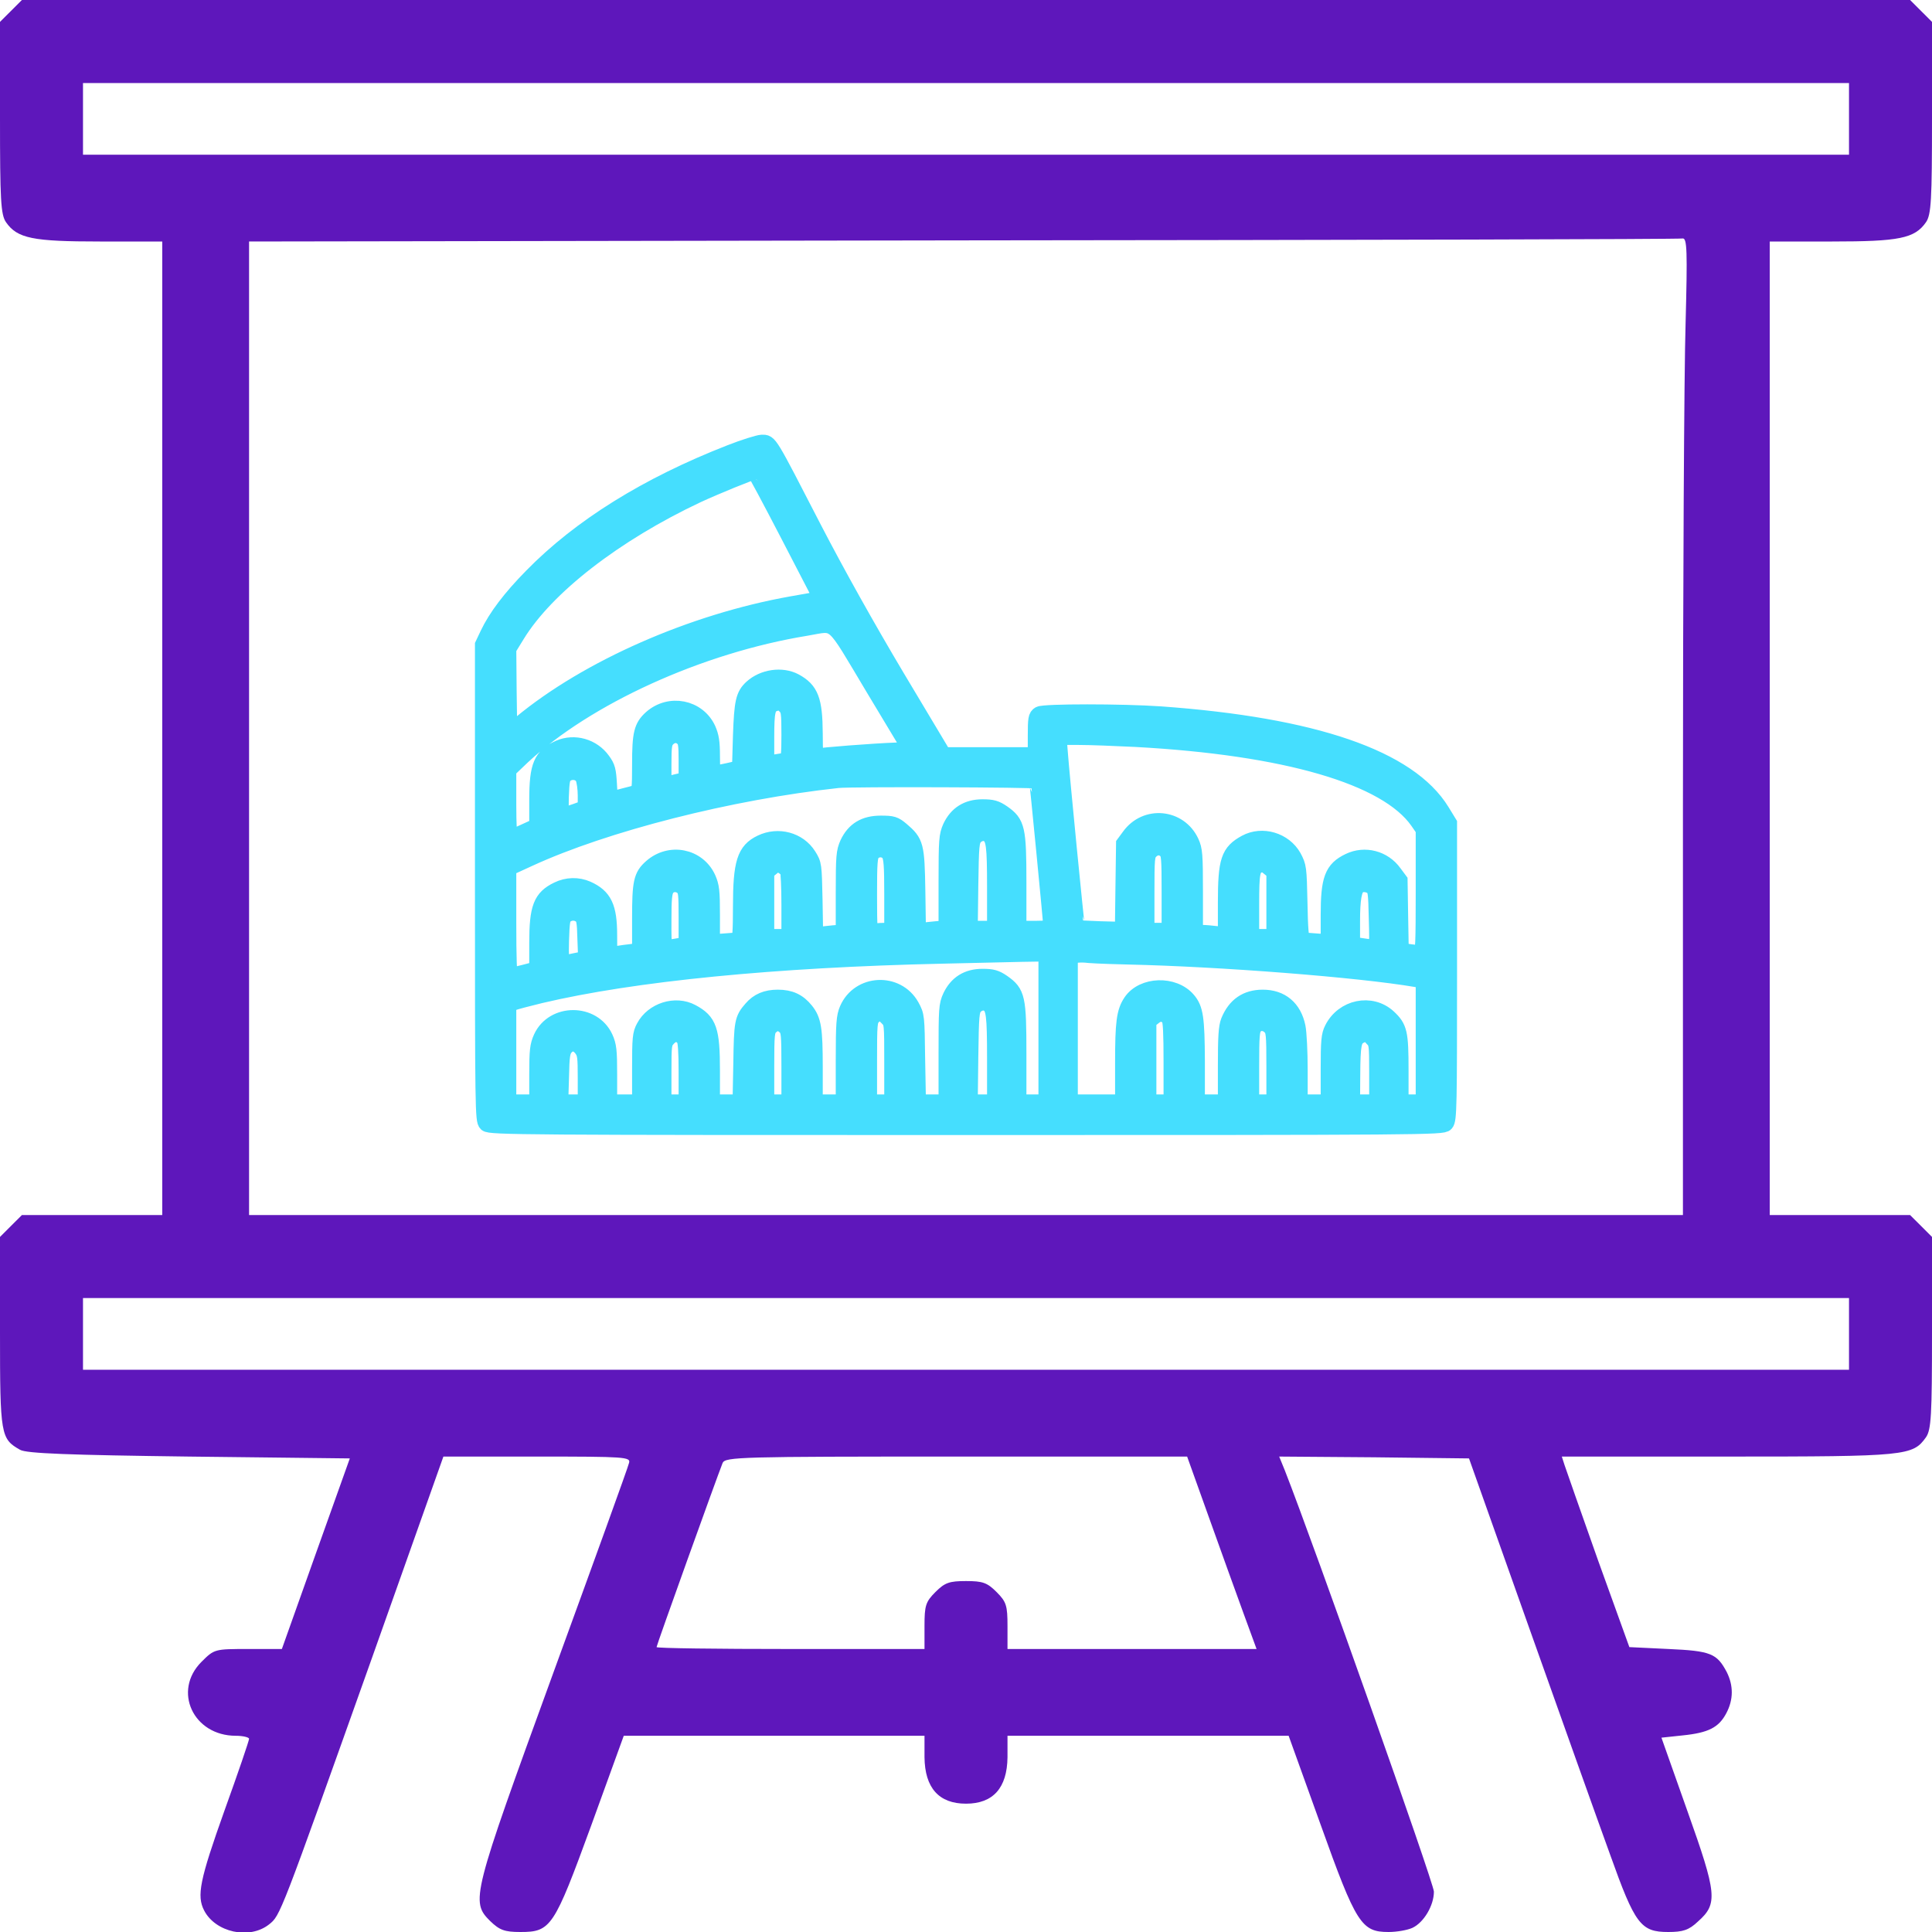 <svg width="48" height="48" viewBox="0 0 48 48" fill="none" xmlns="http://www.w3.org/2000/svg">
<g clip-path="url(#clip0_2897_15975)">
<path d="M0.272 0.272L0 0.544V2.925C0 4.969 0.019 5.334 0.15 5.522C0.431 5.925 0.816 6 2.484 6H4.031V18.094V30.188H2.288H0.544L0.272 30.459L0 30.731V33.112C0 35.663 0.019 35.747 0.497 36.019C0.647 36.112 1.734 36.15 4.697 36.188L8.691 36.234L7.847 38.597L7.003 40.969H6.169C5.334 40.969 5.325 40.969 5.006 41.288C4.284 42.009 4.8 43.125 5.859 43.125C6.037 43.125 6.188 43.163 6.188 43.2C6.188 43.247 5.916 44.044 5.578 44.981C4.959 46.716 4.884 47.1 5.072 47.466C5.353 48.009 6.197 48.197 6.684 47.812C6.966 47.587 6.947 47.634 9.244 41.184L11.016 36.188H13.35C15.525 36.188 15.675 36.197 15.628 36.347C15.609 36.441 14.756 38.794 13.744 41.569C11.719 47.128 11.691 47.241 12.178 47.728C12.412 47.953 12.534 48 12.928 48C13.688 48 13.762 47.888 14.691 45.347L15.497 43.125H19.228H22.969V43.659C22.978 44.419 23.325 44.812 24 44.812C24.675 44.812 25.022 44.419 25.031 43.659V43.125H28.528H32.016L32.812 45.337C33.694 47.803 33.825 48 34.5 48C34.706 48 34.969 47.953 35.091 47.897C35.372 47.766 35.625 47.344 35.625 46.997C35.625 46.791 32.644 38.372 31.922 36.534L31.781 36.188L34.134 36.206L36.497 36.234L37.978 40.406C38.794 42.703 39.703 45.253 40.003 46.078C40.622 47.812 40.763 48 41.447 48C41.812 48 41.962 47.953 42.188 47.737C42.684 47.297 42.656 47.053 41.925 45L41.278 43.172L41.803 43.116C42.45 43.05 42.703 42.919 42.891 42.562C43.069 42.225 43.069 41.878 42.9 41.541C42.656 41.081 42.506 41.016 41.456 40.969L40.481 40.922L39.703 38.766C39.281 37.575 38.906 36.506 38.869 36.394L38.803 36.188H42.938C47.372 36.188 47.522 36.169 47.85 35.709C47.981 35.522 48 35.156 48 33.112V30.731L47.728 30.459L47.456 30.188H45.712H43.969V18.094V6H45.516C47.184 6 47.569 5.925 47.85 5.522C47.981 5.334 48 4.969 48 2.925V0.544L47.728 0.272L47.456 3.8147e-05H24H0.544L0.272 0.272ZM45.938 2.953V3.844H24H2.062V2.953V2.063H24H45.938V2.953ZM41.878 8.034C41.841 9.197 41.812 14.662 41.812 20.175V30.188H24H6.188V18.094V6L23.925 5.972C33.684 5.963 41.728 5.944 41.803 5.925C41.916 5.906 41.925 6.234 41.878 8.034ZM45.938 33.141V34.031H24H2.062V33.141V32.25H24H45.938V33.141ZM30.038 37.706C30.337 38.55 30.731 39.628 30.9 40.097L31.219 40.969H28.125H25.031V40.397C25.031 39.891 25.003 39.797 24.759 39.553C24.525 39.319 24.413 39.281 24 39.281C23.587 39.281 23.475 39.319 23.241 39.553C22.997 39.797 22.969 39.891 22.969 40.397V40.969H19.641C17.812 40.969 16.312 40.95 16.312 40.922C16.312 40.875 17.794 36.75 17.953 36.347C18.019 36.197 18.384 36.188 23.756 36.188H29.494L30.038 37.706Z" fill="#5E17BB"/>
<mask id="path-2-outside-1_2897_15975" maskUnits="userSpaceOnUse" x="11" y="10" width="26" height="19" fill="black">
<rect fill="white" x="11" y="10" width="26" height="19"/>
<path d="M18.145 11.249C16.077 12.056 14.415 13.091 13.214 14.319C12.68 14.862 12.328 15.329 12.125 15.755L12 16.019V21.926C12 27.584 12.005 27.838 12.087 27.914C12.169 27.995 13.065 28 24.01 28C35.412 28 35.846 27.995 35.918 27.909C35.995 27.822 36 27.488 36 24.133V20.454L35.817 20.155C35.007 18.835 32.646 18.023 28.829 17.749C27.865 17.683 25.952 17.683 25.826 17.749C25.745 17.795 25.735 17.861 25.735 18.282V18.764H24.588H23.441L22.279 16.821C21.542 15.583 20.795 14.248 20.217 13.132C19.079 10.924 19.123 11 18.925 11C18.843 11.005 18.492 11.112 18.145 11.249ZM19.595 13.299L20.415 14.882L19.668 15.014C17.21 15.451 14.607 16.593 12.94 17.973L12.651 18.211L12.636 17.166L12.627 16.12L12.839 15.775C13.571 14.578 15.277 13.258 17.325 12.294C17.764 12.091 18.665 11.721 18.747 11.716C18.761 11.711 19.142 12.426 19.595 13.299ZM21.701 17.09L22.631 18.637L22.265 18.648C21.721 18.668 20.386 18.769 20.308 18.8C20.255 18.82 20.241 18.719 20.241 18.226C20.236 17.389 20.14 17.146 19.749 16.932C19.427 16.76 18.964 16.826 18.68 17.085C18.477 17.272 18.439 17.44 18.41 18.282L18.386 19.089L18.096 19.155C17.937 19.191 17.778 19.216 17.749 19.221C17.701 19.221 17.687 19.099 17.687 18.78C17.687 18.434 17.663 18.292 17.585 18.115C17.335 17.577 16.636 17.44 16.183 17.841C15.947 18.054 15.904 18.226 15.904 18.988C15.904 19.597 15.894 19.673 15.822 19.698C15.774 19.713 15.639 19.749 15.518 19.779C15.398 19.81 15.268 19.845 15.224 19.86C15.157 19.881 15.142 19.825 15.128 19.485C15.108 19.14 15.089 19.059 14.969 18.896C14.723 18.551 14.27 18.424 13.894 18.587C13.451 18.785 13.349 19.023 13.349 19.871V20.525L13.027 20.672C12.848 20.754 12.684 20.825 12.665 20.835C12.646 20.845 12.627 20.464 12.627 19.992V19.13L12.973 18.8C14.573 17.308 17.383 16.029 20.024 15.598C20.81 15.466 20.641 15.319 21.701 17.09ZM19.518 17.547C19.605 17.638 19.614 17.714 19.614 18.257C19.614 18.703 19.6 18.876 19.557 18.891C19.523 18.901 19.393 18.922 19.267 18.942L19.036 18.972V18.323C19.036 17.663 19.065 17.541 19.229 17.48C19.359 17.43 19.422 17.445 19.518 17.547ZM16.974 18.343C17.046 18.409 17.06 18.506 17.06 18.896V19.373L16.93 19.404C16.853 19.419 16.723 19.454 16.641 19.475L16.482 19.515V18.988C16.482 18.526 16.496 18.445 16.578 18.358C16.694 18.237 16.853 18.226 16.974 18.343ZM28.217 18.358C31.947 18.561 34.453 19.292 35.229 20.403L35.373 20.611V22.149C35.373 23.413 35.364 23.687 35.306 23.687C35.272 23.687 35.142 23.671 35.022 23.656L34.8 23.621L34.785 22.748L34.771 21.875L34.631 21.687C34.376 21.332 33.908 21.21 33.518 21.398C33.104 21.596 33.012 21.84 33.012 22.738V23.413L32.713 23.392C32.545 23.382 32.386 23.367 32.357 23.357C32.318 23.347 32.294 23.052 32.284 22.433C32.265 21.555 32.26 21.525 32.135 21.291C31.904 20.88 31.359 20.718 30.949 20.941C30.53 21.17 30.458 21.378 30.458 22.423V23.245L30.236 23.21C30.111 23.194 29.937 23.179 29.851 23.179H29.687V22.154C29.687 21.236 29.677 21.109 29.59 20.921C29.301 20.297 28.468 20.216 28.063 20.779L27.928 20.962L27.913 22.032L27.899 23.103L27.335 23.088C27.026 23.078 26.766 23.062 26.757 23.057C26.742 23.037 26.366 19.211 26.328 18.673L26.299 18.308H26.8C27.075 18.308 27.716 18.333 28.217 18.358ZM14.492 19.323C14.525 19.394 14.554 19.591 14.554 19.764V20.074L14.304 20.165C14.164 20.211 14.019 20.261 13.981 20.277C13.932 20.297 13.923 20.206 13.932 19.81C13.947 19.383 13.966 19.302 14.048 19.241C14.193 19.13 14.419 19.17 14.492 19.323ZM25.769 19.394C25.778 19.404 26.12 22.915 26.12 23.017C26.12 23.057 25.99 23.078 25.711 23.078H25.301V21.921C25.301 20.586 25.267 20.449 24.911 20.2C24.742 20.084 24.655 20.058 24.41 20.058C24.034 20.058 23.773 20.226 23.619 20.551C23.528 20.759 23.518 20.855 23.518 21.926V23.078H23.412C23.349 23.078 23.19 23.093 23.055 23.108L22.805 23.144L22.79 22.134C22.771 21.002 22.752 20.926 22.395 20.622C22.227 20.48 22.174 20.464 21.884 20.464C21.48 20.464 21.224 20.622 21.065 20.956C20.974 21.165 20.964 21.266 20.964 22.18V23.179H20.858C20.795 23.179 20.636 23.194 20.501 23.21L20.251 23.245L20.236 22.357C20.217 21.484 20.217 21.469 20.082 21.256C19.841 20.875 19.335 20.738 18.911 20.941C18.506 21.134 18.41 21.434 18.41 22.535C18.41 23.128 18.395 23.342 18.352 23.357C18.318 23.367 18.154 23.382 17.99 23.392L17.687 23.413V22.728C17.687 22.134 17.672 22.017 17.585 21.819C17.335 21.276 16.641 21.139 16.183 21.545C15.937 21.763 15.904 21.921 15.904 22.819V23.626L15.629 23.661C15.475 23.677 15.301 23.707 15.243 23.722C15.133 23.747 15.133 23.742 15.133 23.235C15.133 22.535 15.007 22.276 14.588 22.088C14.357 21.987 14.092 21.992 13.855 22.108C13.446 22.306 13.349 22.55 13.349 23.423V24.082L13.036 24.164C12.867 24.209 12.704 24.245 12.675 24.245C12.641 24.245 12.627 23.803 12.627 22.905V21.566L13.137 21.332C15.031 20.459 18.14 19.668 20.819 19.378C21.137 19.343 25.725 19.358 25.769 19.394ZM24.559 20.733C24.699 20.83 24.723 21.017 24.723 22.032V23.078H24.405H24.092L24.106 21.992C24.12 21.007 24.13 20.896 24.212 20.799C24.304 20.693 24.458 20.662 24.559 20.733ZM28.974 21.134C29.051 21.205 29.06 21.312 29.06 22.174V23.128H28.771H28.482V22.19C28.482 21.317 28.487 21.246 28.578 21.149C28.694 21.028 28.853 21.017 28.974 21.134ZM22.092 21.21C22.154 21.302 22.169 21.494 22.169 22.225V23.128H21.957C21.841 23.128 21.711 23.144 21.668 23.159C21.6 23.184 21.59 23.083 21.59 22.235C21.59 21.423 21.6 21.271 21.672 21.19C21.783 21.063 22 21.073 22.092 21.21ZM19.436 21.51C19.494 21.545 19.557 21.596 19.576 21.626C19.595 21.657 19.614 22.043 19.614 22.479V23.281H19.325H19.036V22.474V21.662L19.161 21.56C19.311 21.434 19.301 21.439 19.436 21.51ZM31.537 21.56L31.663 21.662V22.474V23.281H31.373H31.084V22.479C31.084 21.667 31.104 21.555 31.277 21.489C31.393 21.444 31.402 21.449 31.537 21.56ZM16.974 22.048C17.051 22.119 17.06 22.215 17.06 22.799V23.468L16.882 23.504C16.453 23.575 16.482 23.621 16.482 22.86C16.482 22.332 16.496 22.164 16.559 22.073C16.646 21.941 16.848 21.926 16.974 22.048ZM34.101 22.032C34.183 22.098 34.193 22.18 34.207 22.819C34.227 23.626 34.26 23.565 33.812 23.504L33.59 23.468V22.895C33.59 22.332 33.634 22.078 33.749 22.002C33.841 21.941 33.995 21.956 34.101 22.032ZM14.439 22.743C14.516 22.804 14.535 22.89 14.545 23.321L14.564 23.824L14.284 23.88C14.135 23.915 13.99 23.94 13.961 23.94C13.937 23.94 13.928 23.702 13.937 23.377C13.952 22.89 13.966 22.804 14.043 22.743C14.164 22.651 14.318 22.651 14.439 22.743ZM26 25.539V27.391H25.494H25.301V26.183C25.301 24.788 25.272 24.666 24.911 24.412C24.742 24.296 24.655 24.27 24.41 24.27C24.034 24.27 23.773 24.438 23.619 24.762C23.523 24.971 23.518 25.067 23.518 26.188V27.391H23.161H22.805L22.785 26.31C22.771 25.244 22.771 25.234 22.641 24.996C22.284 24.362 21.345 24.407 21.055 25.077C20.978 25.26 20.964 25.417 20.964 26.336V27.391H20.602H20.241V26.513C20.241 25.564 20.207 25.346 20.015 25.108C19.836 24.884 19.629 24.788 19.325 24.788C19.041 24.788 18.834 24.874 18.67 25.067C18.448 25.321 18.434 25.397 18.419 26.412L18.4 27.391H18.043H17.687V26.605C17.687 25.59 17.614 25.377 17.186 25.148C16.781 24.93 16.222 25.108 16.005 25.519C15.913 25.686 15.904 25.793 15.904 26.549V27.391H15.518H15.133V26.696C15.133 26.097 15.118 25.975 15.031 25.782C14.732 25.133 13.749 25.133 13.451 25.782C13.364 25.975 13.349 26.097 13.349 26.696V27.391H12.988H12.627V26.173V24.955L12.737 24.91C12.8 24.884 13.108 24.803 13.422 24.727C15.74 24.179 19.248 23.834 23.422 23.742C24.337 23.722 25.219 23.702 25.388 23.697L26 23.687V25.539ZM28.024 23.763C30.318 23.814 33.773 24.082 35.195 24.326L35.373 24.357V25.874V27.391H35.084H34.795V26.579C34.795 25.661 34.766 25.529 34.492 25.275C34.068 24.884 33.373 25.026 33.104 25.564C33.026 25.716 33.012 25.858 33.012 26.564V27.391H32.651H32.289V26.579C32.289 26.138 32.265 25.656 32.236 25.514C32.14 25.047 31.831 24.788 31.373 24.788C30.969 24.788 30.689 24.981 30.53 25.371C30.472 25.519 30.458 25.767 30.458 26.478V27.391H30.096H29.735V26.361C29.73 25.295 29.696 25.062 29.508 24.844C29.161 24.438 28.395 24.463 28.106 24.889C27.937 25.138 27.904 25.407 27.904 26.412V27.391H27.084H26.578V25.569V23.742L26.713 23.727C26.785 23.712 26.896 23.712 26.964 23.717C27.031 23.727 27.335 23.747 28.024 23.763ZM24.559 24.945C24.699 25.041 24.723 25.224 24.723 26.295V27.391H24.405H24.092L24.106 26.254C24.12 25.219 24.13 25.108 24.212 25.011C24.304 24.904 24.458 24.874 24.559 24.945ZM22.048 25.285C22.169 25.407 22.169 25.412 22.169 26.401V27.391H21.88H21.59V26.376C21.59 25.427 21.595 25.356 21.687 25.26C21.812 25.128 21.908 25.133 22.048 25.285ZM29.051 25.3C29.094 25.356 29.108 25.661 29.108 26.386V27.391H28.819H28.53V26.381V25.366L28.66 25.265C28.795 25.148 28.945 25.163 29.051 25.3ZM19.518 25.514C19.605 25.605 19.614 25.681 19.614 26.503V27.391H19.325H19.036V26.503C19.036 25.681 19.046 25.605 19.133 25.514C19.186 25.458 19.272 25.412 19.325 25.412C19.378 25.412 19.465 25.458 19.518 25.514ZM31.566 25.514C31.653 25.605 31.663 25.681 31.663 26.503V27.391H31.373H31.084V26.493C31.084 25.732 31.094 25.584 31.166 25.503C31.267 25.381 31.446 25.387 31.566 25.514ZM17.002 25.808C17.041 25.864 17.06 26.117 17.06 26.64V27.391H16.771H16.482V26.655C16.482 25.93 16.487 25.914 16.602 25.788C16.733 25.651 16.887 25.656 17.002 25.808ZM34.096 25.793C34.212 25.909 34.217 25.935 34.217 26.655V27.391H33.904H33.59L33.595 26.716C33.6 25.94 33.624 25.818 33.783 25.732C33.947 25.645 33.961 25.645 34.096 25.793ZM14.453 26.051C14.545 26.173 14.554 26.254 14.554 26.787V27.391H14.236H13.918L13.937 26.762C13.947 26.229 13.966 26.117 14.043 26.026C14.169 25.879 14.332 25.894 14.453 26.051Z"/>
</mask>
<path d="M18.145 11.249C16.077 12.056 14.415 13.091 13.214 14.319C12.68 14.862 12.328 15.329 12.125 15.755L12 16.019V21.926C12 27.584 12.005 27.838 12.087 27.914C12.169 27.995 13.065 28 24.01 28C35.412 28 35.846 27.995 35.918 27.909C35.995 27.822 36 27.488 36 24.133V20.454L35.817 20.155C35.007 18.835 32.646 18.023 28.829 17.749C27.865 17.683 25.952 17.683 25.826 17.749C25.745 17.795 25.735 17.861 25.735 18.282V18.764H24.588H23.441L22.279 16.821C21.542 15.583 20.795 14.248 20.217 13.132C19.079 10.924 19.123 11 18.925 11C18.843 11.005 18.492 11.112 18.145 11.249ZM19.595 13.299L20.415 14.882L19.668 15.014C17.21 15.451 14.607 16.593 12.94 17.973L12.651 18.211L12.636 17.166L12.627 16.12L12.839 15.775C13.571 14.578 15.277 13.258 17.325 12.294C17.764 12.091 18.665 11.721 18.747 11.716C18.761 11.711 19.142 12.426 19.595 13.299ZM21.701 17.09L22.631 18.637L22.265 18.648C21.721 18.668 20.386 18.769 20.308 18.8C20.255 18.82 20.241 18.719 20.241 18.226C20.236 17.389 20.14 17.146 19.749 16.932C19.427 16.76 18.964 16.826 18.68 17.085C18.477 17.272 18.439 17.44 18.41 18.282L18.386 19.089L18.096 19.155C17.937 19.191 17.778 19.216 17.749 19.221C17.701 19.221 17.687 19.099 17.687 18.78C17.687 18.434 17.663 18.292 17.585 18.115C17.335 17.577 16.636 17.44 16.183 17.841C15.947 18.054 15.904 18.226 15.904 18.988C15.904 19.597 15.894 19.673 15.822 19.698C15.774 19.713 15.639 19.749 15.518 19.779C15.398 19.81 15.268 19.845 15.224 19.86C15.157 19.881 15.142 19.825 15.128 19.485C15.108 19.14 15.089 19.059 14.969 18.896C14.723 18.551 14.27 18.424 13.894 18.587C13.451 18.785 13.349 19.023 13.349 19.871V20.525L13.027 20.672C12.848 20.754 12.684 20.825 12.665 20.835C12.646 20.845 12.627 20.464 12.627 19.992V19.13L12.973 18.8C14.573 17.308 17.383 16.029 20.024 15.598C20.81 15.466 20.641 15.319 21.701 17.09ZM19.518 17.547C19.605 17.638 19.614 17.714 19.614 18.257C19.614 18.703 19.6 18.876 19.557 18.891C19.523 18.901 19.393 18.922 19.267 18.942L19.036 18.972V18.323C19.036 17.663 19.065 17.541 19.229 17.48C19.359 17.43 19.422 17.445 19.518 17.547ZM16.974 18.343C17.046 18.409 17.06 18.506 17.06 18.896V19.373L16.93 19.404C16.853 19.419 16.723 19.454 16.641 19.475L16.482 19.515V18.988C16.482 18.526 16.496 18.445 16.578 18.358C16.694 18.237 16.853 18.226 16.974 18.343ZM28.217 18.358C31.947 18.561 34.453 19.292 35.229 20.403L35.373 20.611V22.149C35.373 23.413 35.364 23.687 35.306 23.687C35.272 23.687 35.142 23.671 35.022 23.656L34.8 23.621L34.785 22.748L34.771 21.875L34.631 21.687C34.376 21.332 33.908 21.21 33.518 21.398C33.104 21.596 33.012 21.84 33.012 22.738V23.413L32.713 23.392C32.545 23.382 32.386 23.367 32.357 23.357C32.318 23.347 32.294 23.052 32.284 22.433C32.265 21.555 32.26 21.525 32.135 21.291C31.904 20.88 31.359 20.718 30.949 20.941C30.53 21.17 30.458 21.378 30.458 22.423V23.245L30.236 23.21C30.111 23.194 29.937 23.179 29.851 23.179H29.687V22.154C29.687 21.236 29.677 21.109 29.59 20.921C29.301 20.297 28.468 20.216 28.063 20.779L27.928 20.962L27.913 22.032L27.899 23.103L27.335 23.088C27.026 23.078 26.766 23.062 26.757 23.057C26.742 23.037 26.366 19.211 26.328 18.673L26.299 18.308H26.8C27.075 18.308 27.716 18.333 28.217 18.358ZM14.492 19.323C14.525 19.394 14.554 19.591 14.554 19.764V20.074L14.304 20.165C14.164 20.211 14.019 20.261 13.981 20.277C13.932 20.297 13.923 20.206 13.932 19.81C13.947 19.383 13.966 19.302 14.048 19.241C14.193 19.13 14.419 19.17 14.492 19.323ZM25.769 19.394C25.778 19.404 26.12 22.915 26.12 23.017C26.12 23.057 25.99 23.078 25.711 23.078H25.301V21.921C25.301 20.586 25.267 20.449 24.911 20.2C24.742 20.084 24.655 20.058 24.41 20.058C24.034 20.058 23.773 20.226 23.619 20.551C23.528 20.759 23.518 20.855 23.518 21.926V23.078H23.412C23.349 23.078 23.19 23.093 23.055 23.108L22.805 23.144L22.79 22.134C22.771 21.002 22.752 20.926 22.395 20.622C22.227 20.48 22.174 20.464 21.884 20.464C21.48 20.464 21.224 20.622 21.065 20.956C20.974 21.165 20.964 21.266 20.964 22.18V23.179H20.858C20.795 23.179 20.636 23.194 20.501 23.21L20.251 23.245L20.236 22.357C20.217 21.484 20.217 21.469 20.082 21.256C19.841 20.875 19.335 20.738 18.911 20.941C18.506 21.134 18.41 21.434 18.41 22.535C18.41 23.128 18.395 23.342 18.352 23.357C18.318 23.367 18.154 23.382 17.99 23.392L17.687 23.413V22.728C17.687 22.134 17.672 22.017 17.585 21.819C17.335 21.276 16.641 21.139 16.183 21.545C15.937 21.763 15.904 21.921 15.904 22.819V23.626L15.629 23.661C15.475 23.677 15.301 23.707 15.243 23.722C15.133 23.747 15.133 23.742 15.133 23.235C15.133 22.535 15.007 22.276 14.588 22.088C14.357 21.987 14.092 21.992 13.855 22.108C13.446 22.306 13.349 22.55 13.349 23.423V24.082L13.036 24.164C12.867 24.209 12.704 24.245 12.675 24.245C12.641 24.245 12.627 23.803 12.627 22.905V21.566L13.137 21.332C15.031 20.459 18.14 19.668 20.819 19.378C21.137 19.343 25.725 19.358 25.769 19.394ZM24.559 20.733C24.699 20.83 24.723 21.017 24.723 22.032V23.078H24.405H24.092L24.106 21.992C24.12 21.007 24.13 20.896 24.212 20.799C24.304 20.693 24.458 20.662 24.559 20.733ZM28.974 21.134C29.051 21.205 29.06 21.312 29.06 22.174V23.128H28.771H28.482V22.19C28.482 21.317 28.487 21.246 28.578 21.149C28.694 21.028 28.853 21.017 28.974 21.134ZM22.092 21.21C22.154 21.302 22.169 21.494 22.169 22.225V23.128H21.957C21.841 23.128 21.711 23.144 21.668 23.159C21.6 23.184 21.59 23.083 21.59 22.235C21.59 21.423 21.6 21.271 21.672 21.19C21.783 21.063 22 21.073 22.092 21.21ZM19.436 21.51C19.494 21.545 19.557 21.596 19.576 21.626C19.595 21.657 19.614 22.043 19.614 22.479V23.281H19.325H19.036V22.474V21.662L19.161 21.56C19.311 21.434 19.301 21.439 19.436 21.51ZM31.537 21.56L31.663 21.662V22.474V23.281H31.373H31.084V22.479C31.084 21.667 31.104 21.555 31.277 21.489C31.393 21.444 31.402 21.449 31.537 21.56ZM16.974 22.048C17.051 22.119 17.06 22.215 17.06 22.799V23.468L16.882 23.504C16.453 23.575 16.482 23.621 16.482 22.86C16.482 22.332 16.496 22.164 16.559 22.073C16.646 21.941 16.848 21.926 16.974 22.048ZM34.101 22.032C34.183 22.098 34.193 22.18 34.207 22.819C34.227 23.626 34.26 23.565 33.812 23.504L33.59 23.468V22.895C33.59 22.332 33.634 22.078 33.749 22.002C33.841 21.941 33.995 21.956 34.101 22.032ZM14.439 22.743C14.516 22.804 14.535 22.89 14.545 23.321L14.564 23.824L14.284 23.88C14.135 23.915 13.99 23.94 13.961 23.94C13.937 23.94 13.928 23.702 13.937 23.377C13.952 22.89 13.966 22.804 14.043 22.743C14.164 22.651 14.318 22.651 14.439 22.743ZM26 25.539V27.391H25.494H25.301V26.183C25.301 24.788 25.272 24.666 24.911 24.412C24.742 24.296 24.655 24.27 24.41 24.27C24.034 24.27 23.773 24.438 23.619 24.762C23.523 24.971 23.518 25.067 23.518 26.188V27.391H23.161H22.805L22.785 26.31C22.771 25.244 22.771 25.234 22.641 24.996C22.284 24.362 21.345 24.407 21.055 25.077C20.978 25.26 20.964 25.417 20.964 26.336V27.391H20.602H20.241V26.513C20.241 25.564 20.207 25.346 20.015 25.108C19.836 24.884 19.629 24.788 19.325 24.788C19.041 24.788 18.834 24.874 18.67 25.067C18.448 25.321 18.434 25.397 18.419 26.412L18.4 27.391H18.043H17.687V26.605C17.687 25.59 17.614 25.377 17.186 25.148C16.781 24.93 16.222 25.108 16.005 25.519C15.913 25.686 15.904 25.793 15.904 26.549V27.391H15.518H15.133V26.696C15.133 26.097 15.118 25.975 15.031 25.782C14.732 25.133 13.749 25.133 13.451 25.782C13.364 25.975 13.349 26.097 13.349 26.696V27.391H12.988H12.627V26.173V24.955L12.737 24.91C12.8 24.884 13.108 24.803 13.422 24.727C15.74 24.179 19.248 23.834 23.422 23.742C24.337 23.722 25.219 23.702 25.388 23.697L26 23.687V25.539ZM28.024 23.763C30.318 23.814 33.773 24.082 35.195 24.326L35.373 24.357V25.874V27.391H35.084H34.795V26.579C34.795 25.661 34.766 25.529 34.492 25.275C34.068 24.884 33.373 25.026 33.104 25.564C33.026 25.716 33.012 25.858 33.012 26.564V27.391H32.651H32.289V26.579C32.289 26.138 32.265 25.656 32.236 25.514C32.14 25.047 31.831 24.788 31.373 24.788C30.969 24.788 30.689 24.981 30.53 25.371C30.472 25.519 30.458 25.767 30.458 26.478V27.391H30.096H29.735V26.361C29.73 25.295 29.696 25.062 29.508 24.844C29.161 24.438 28.395 24.463 28.106 24.889C27.937 25.138 27.904 25.407 27.904 26.412V27.391H27.084H26.578V25.569V23.742L26.713 23.727C26.785 23.712 26.896 23.712 26.964 23.717C27.031 23.727 27.335 23.747 28.024 23.763ZM24.559 24.945C24.699 25.041 24.723 25.224 24.723 26.295V27.391H24.405H24.092L24.106 26.254C24.12 25.219 24.13 25.108 24.212 25.011C24.304 24.904 24.458 24.874 24.559 24.945ZM22.048 25.285C22.169 25.407 22.169 25.412 22.169 26.401V27.391H21.88H21.59V26.376C21.59 25.427 21.595 25.356 21.687 25.26C21.812 25.128 21.908 25.133 22.048 25.285ZM29.051 25.3C29.094 25.356 29.108 25.661 29.108 26.386V27.391H28.819H28.53V26.381V25.366L28.66 25.265C28.795 25.148 28.945 25.163 29.051 25.3ZM19.518 25.514C19.605 25.605 19.614 25.681 19.614 26.503V27.391H19.325H19.036V26.503C19.036 25.681 19.046 25.605 19.133 25.514C19.186 25.458 19.272 25.412 19.325 25.412C19.378 25.412 19.465 25.458 19.518 25.514ZM31.566 25.514C31.653 25.605 31.663 25.681 31.663 26.503V27.391H31.373H31.084V26.493C31.084 25.732 31.094 25.584 31.166 25.503C31.267 25.381 31.446 25.387 31.566 25.514ZM17.002 25.808C17.041 25.864 17.06 26.117 17.06 26.64V27.391H16.771H16.482V26.655C16.482 25.93 16.487 25.914 16.602 25.788C16.733 25.651 16.887 25.656 17.002 25.808ZM34.096 25.793C34.212 25.909 34.217 25.935 34.217 26.655V27.391H33.904H33.59L33.595 26.716C33.6 25.94 33.624 25.818 33.783 25.732C33.947 25.645 33.961 25.645 34.096 25.793ZM14.453 26.051C14.545 26.173 14.554 26.254 14.554 26.787V27.391H14.236H13.918L13.937 26.762C13.947 26.229 13.966 26.117 14.043 26.026C14.169 25.879 14.332 25.894 14.453 26.051Z" fill="#45DEFE"/>
<path d="M18.145 11.249C16.077 12.056 14.415 13.091 13.214 14.319C12.68 14.862 12.328 15.329 12.125 15.755L12 16.019V21.926C12 27.584 12.005 27.838 12.087 27.914C12.169 27.995 13.065 28 24.01 28C35.412 28 35.846 27.995 35.918 27.909C35.995 27.822 36 27.488 36 24.133V20.454L35.817 20.155C35.007 18.835 32.646 18.023 28.829 17.749C27.865 17.683 25.952 17.683 25.826 17.749C25.745 17.795 25.735 17.861 25.735 18.282V18.764H24.588H23.441L22.279 16.821C21.542 15.583 20.795 14.248 20.217 13.132C19.079 10.924 19.123 11 18.925 11C18.843 11.005 18.492 11.112 18.145 11.249ZM19.595 13.299L20.415 14.882L19.668 15.014C17.21 15.451 14.607 16.593 12.94 17.973L12.651 18.211L12.636 17.166L12.627 16.12L12.839 15.775C13.571 14.578 15.277 13.258 17.325 12.294C17.764 12.091 18.665 11.721 18.747 11.716C18.761 11.711 19.142 12.426 19.595 13.299ZM21.701 17.09L22.631 18.637L22.265 18.648C21.721 18.668 20.386 18.769 20.308 18.8C20.255 18.82 20.241 18.719 20.241 18.226C20.236 17.389 20.14 17.146 19.749 16.932C19.427 16.76 18.964 16.826 18.68 17.085C18.477 17.272 18.439 17.44 18.41 18.282L18.386 19.089L18.096 19.155C17.937 19.191 17.778 19.216 17.749 19.221C17.701 19.221 17.687 19.099 17.687 18.78C17.687 18.434 17.663 18.292 17.585 18.115C17.335 17.577 16.636 17.44 16.183 17.841C15.947 18.054 15.904 18.226 15.904 18.988C15.904 19.597 15.894 19.673 15.822 19.698C15.774 19.713 15.639 19.749 15.518 19.779C15.398 19.81 15.268 19.845 15.224 19.86C15.157 19.881 15.142 19.825 15.128 19.485C15.108 19.14 15.089 19.059 14.969 18.896C14.723 18.551 14.27 18.424 13.894 18.587C13.451 18.785 13.349 19.023 13.349 19.871V20.525L13.027 20.672C12.848 20.754 12.684 20.825 12.665 20.835C12.646 20.845 12.627 20.464 12.627 19.992V19.13L12.973 18.8C14.573 17.308 17.383 16.029 20.024 15.598C20.81 15.466 20.641 15.319 21.701 17.09ZM19.518 17.547C19.605 17.638 19.614 17.714 19.614 18.257C19.614 18.703 19.6 18.876 19.557 18.891C19.523 18.901 19.393 18.922 19.267 18.942L19.036 18.972V18.323C19.036 17.663 19.065 17.541 19.229 17.48C19.359 17.43 19.422 17.445 19.518 17.547ZM16.974 18.343C17.046 18.409 17.06 18.506 17.06 18.896V19.373L16.93 19.404C16.853 19.419 16.723 19.454 16.641 19.475L16.482 19.515V18.988C16.482 18.526 16.496 18.445 16.578 18.358C16.694 18.237 16.853 18.226 16.974 18.343ZM28.217 18.358C31.947 18.561 34.453 19.292 35.229 20.403L35.373 20.611V22.149C35.373 23.413 35.364 23.687 35.306 23.687C35.272 23.687 35.142 23.671 35.022 23.656L34.8 23.621L34.785 22.748L34.771 21.875L34.631 21.687C34.376 21.332 33.908 21.21 33.518 21.398C33.104 21.596 33.012 21.84 33.012 22.738V23.413L32.713 23.392C32.545 23.382 32.386 23.367 32.357 23.357C32.318 23.347 32.294 23.052 32.284 22.433C32.265 21.555 32.26 21.525 32.135 21.291C31.904 20.88 31.359 20.718 30.949 20.941C30.53 21.17 30.458 21.378 30.458 22.423V23.245L30.236 23.21C30.111 23.194 29.937 23.179 29.851 23.179H29.687V22.154C29.687 21.236 29.677 21.109 29.59 20.921C29.301 20.297 28.468 20.216 28.063 20.779L27.928 20.962L27.913 22.032L27.899 23.103L27.335 23.088C27.026 23.078 26.766 23.062 26.757 23.057C26.742 23.037 26.366 19.211 26.328 18.673L26.299 18.308H26.8C27.075 18.308 27.716 18.333 28.217 18.358ZM14.492 19.323C14.525 19.394 14.554 19.591 14.554 19.764V20.074L14.304 20.165C14.164 20.211 14.019 20.261 13.981 20.277C13.932 20.297 13.923 20.206 13.932 19.81C13.947 19.383 13.966 19.302 14.048 19.241C14.193 19.13 14.419 19.17 14.492 19.323ZM25.769 19.394C25.778 19.404 26.12 22.915 26.12 23.017C26.12 23.057 25.99 23.078 25.711 23.078H25.301V21.921C25.301 20.586 25.267 20.449 24.911 20.2C24.742 20.084 24.655 20.058 24.41 20.058C24.034 20.058 23.773 20.226 23.619 20.551C23.528 20.759 23.518 20.855 23.518 21.926V23.078H23.412C23.349 23.078 23.19 23.093 23.055 23.108L22.805 23.144L22.79 22.134C22.771 21.002 22.752 20.926 22.395 20.622C22.227 20.48 22.174 20.464 21.884 20.464C21.48 20.464 21.224 20.622 21.065 20.956C20.974 21.165 20.964 21.266 20.964 22.18V23.179H20.858C20.795 23.179 20.636 23.194 20.501 23.21L20.251 23.245L20.236 22.357C20.217 21.484 20.217 21.469 20.082 21.256C19.841 20.875 19.335 20.738 18.911 20.941C18.506 21.134 18.41 21.434 18.41 22.535C18.41 23.128 18.395 23.342 18.352 23.357C18.318 23.367 18.154 23.382 17.99 23.392L17.687 23.413V22.728C17.687 22.134 17.672 22.017 17.585 21.819C17.335 21.276 16.641 21.139 16.183 21.545C15.937 21.763 15.904 21.921 15.904 22.819V23.626L15.629 23.661C15.475 23.677 15.301 23.707 15.243 23.722C15.133 23.747 15.133 23.742 15.133 23.235C15.133 22.535 15.007 22.276 14.588 22.088C14.357 21.987 14.092 21.992 13.855 22.108C13.446 22.306 13.349 22.55 13.349 23.423V24.082L13.036 24.164C12.867 24.209 12.704 24.245 12.675 24.245C12.641 24.245 12.627 23.803 12.627 22.905V21.566L13.137 21.332C15.031 20.459 18.14 19.668 20.819 19.378C21.137 19.343 25.725 19.358 25.769 19.394ZM24.559 20.733C24.699 20.83 24.723 21.017 24.723 22.032V23.078H24.405H24.092L24.106 21.992C24.12 21.007 24.13 20.896 24.212 20.799C24.304 20.693 24.458 20.662 24.559 20.733ZM28.974 21.134C29.051 21.205 29.06 21.312 29.06 22.174V23.128H28.771H28.482V22.19C28.482 21.317 28.487 21.246 28.578 21.149C28.694 21.028 28.853 21.017 28.974 21.134ZM22.092 21.21C22.154 21.302 22.169 21.494 22.169 22.225V23.128H21.957C21.841 23.128 21.711 23.144 21.668 23.159C21.6 23.184 21.59 23.083 21.59 22.235C21.59 21.423 21.6 21.271 21.672 21.19C21.783 21.063 22 21.073 22.092 21.21ZM19.436 21.51C19.494 21.545 19.557 21.596 19.576 21.626C19.595 21.657 19.614 22.043 19.614 22.479V23.281H19.325H19.036V22.474V21.662L19.161 21.56C19.311 21.434 19.301 21.439 19.436 21.51ZM31.537 21.56L31.663 21.662V22.474V23.281H31.373H31.084V22.479C31.084 21.667 31.104 21.555 31.277 21.489C31.393 21.444 31.402 21.449 31.537 21.56ZM16.974 22.048C17.051 22.119 17.06 22.215 17.06 22.799V23.468L16.882 23.504C16.453 23.575 16.482 23.621 16.482 22.86C16.482 22.332 16.496 22.164 16.559 22.073C16.646 21.941 16.848 21.926 16.974 22.048ZM34.101 22.032C34.183 22.098 34.193 22.18 34.207 22.819C34.227 23.626 34.26 23.565 33.812 23.504L33.59 23.468V22.895C33.59 22.332 33.634 22.078 33.749 22.002C33.841 21.941 33.995 21.956 34.101 22.032ZM14.439 22.743C14.516 22.804 14.535 22.89 14.545 23.321L14.564 23.824L14.284 23.88C14.135 23.915 13.99 23.94 13.961 23.94C13.937 23.94 13.928 23.702 13.937 23.377C13.952 22.89 13.966 22.804 14.043 22.743C14.164 22.651 14.318 22.651 14.439 22.743ZM26 25.539V27.391H25.494H25.301V26.183C25.301 24.788 25.272 24.666 24.911 24.412C24.742 24.296 24.655 24.27 24.41 24.27C24.034 24.27 23.773 24.438 23.619 24.762C23.523 24.971 23.518 25.067 23.518 26.188V27.391H23.161H22.805L22.785 26.31C22.771 25.244 22.771 25.234 22.641 24.996C22.284 24.362 21.345 24.407 21.055 25.077C20.978 25.26 20.964 25.417 20.964 26.336V27.391H20.602H20.241V26.513C20.241 25.564 20.207 25.346 20.015 25.108C19.836 24.884 19.629 24.788 19.325 24.788C19.041 24.788 18.834 24.874 18.67 25.067C18.448 25.321 18.434 25.397 18.419 26.412L18.4 27.391H18.043H17.687V26.605C17.687 25.59 17.614 25.377 17.186 25.148C16.781 24.93 16.222 25.108 16.005 25.519C15.913 25.686 15.904 25.793 15.904 26.549V27.391H15.518H15.133V26.696C15.133 26.097 15.118 25.975 15.031 25.782C14.732 25.133 13.749 25.133 13.451 25.782C13.364 25.975 13.349 26.097 13.349 26.696V27.391H12.988H12.627V26.173V24.955L12.737 24.91C12.8 24.884 13.108 24.803 13.422 24.727C15.74 24.179 19.248 23.834 23.422 23.742C24.337 23.722 25.219 23.702 25.388 23.697L26 23.687V25.539ZM28.024 23.763C30.318 23.814 33.773 24.082 35.195 24.326L35.373 24.357V25.874V27.391H35.084H34.795V26.579C34.795 25.661 34.766 25.529 34.492 25.275C34.068 24.884 33.373 25.026 33.104 25.564C33.026 25.716 33.012 25.858 33.012 26.564V27.391H32.651H32.289V26.579C32.289 26.138 32.265 25.656 32.236 25.514C32.14 25.047 31.831 24.788 31.373 24.788C30.969 24.788 30.689 24.981 30.53 25.371C30.472 25.519 30.458 25.767 30.458 26.478V27.391H30.096H29.735V26.361C29.73 25.295 29.696 25.062 29.508 24.844C29.161 24.438 28.395 24.463 28.106 24.889C27.937 25.138 27.904 25.407 27.904 26.412V27.391H27.084H26.578V25.569V23.742L26.713 23.727C26.785 23.712 26.896 23.712 26.964 23.717C27.031 23.727 27.335 23.747 28.024 23.763ZM24.559 24.945C24.699 25.041 24.723 25.224 24.723 26.295V27.391H24.405H24.092L24.106 26.254C24.12 25.219 24.13 25.108 24.212 25.011C24.304 24.904 24.458 24.874 24.559 24.945ZM22.048 25.285C22.169 25.407 22.169 25.412 22.169 26.401V27.391H21.88H21.59V26.376C21.59 25.427 21.595 25.356 21.687 25.26C21.812 25.128 21.908 25.133 22.048 25.285ZM29.051 25.3C29.094 25.356 29.108 25.661 29.108 26.386V27.391H28.819H28.53V26.381V25.366L28.66 25.265C28.795 25.148 28.945 25.163 29.051 25.3ZM19.518 25.514C19.605 25.605 19.614 25.681 19.614 26.503V27.391H19.325H19.036V26.503C19.036 25.681 19.046 25.605 19.133 25.514C19.186 25.458 19.272 25.412 19.325 25.412C19.378 25.412 19.465 25.458 19.518 25.514ZM31.566 25.514C31.653 25.605 31.663 25.681 31.663 26.503V27.391H31.373H31.084V26.493C31.084 25.732 31.094 25.584 31.166 25.503C31.267 25.381 31.446 25.387 31.566 25.514ZM17.002 25.808C17.041 25.864 17.06 26.117 17.06 26.64V27.391H16.771H16.482V26.655C16.482 25.93 16.487 25.914 16.602 25.788C16.733 25.651 16.887 25.656 17.002 25.808ZM34.096 25.793C34.212 25.909 34.217 25.935 34.217 26.655V27.391H33.904H33.59L33.595 26.716C33.6 25.94 33.624 25.818 33.783 25.732C33.947 25.645 33.961 25.645 34.096 25.793ZM14.453 26.051C14.545 26.173 14.554 26.254 14.554 26.787V27.391H14.236H13.918L13.937 26.762C13.947 26.229 13.966 26.117 14.043 26.026C14.169 25.879 14.332 25.894 14.453 26.051Z" stroke="#45DEFE" stroke-width="0.4" mask="url(#path-2-outside-1_2897_15975)"/>
</g>
<defs>
<clipPath id="clip0_2897_15975">
<rect width="48" height="48" fill="white"/>
</clipPath>
</defs>
</svg>
